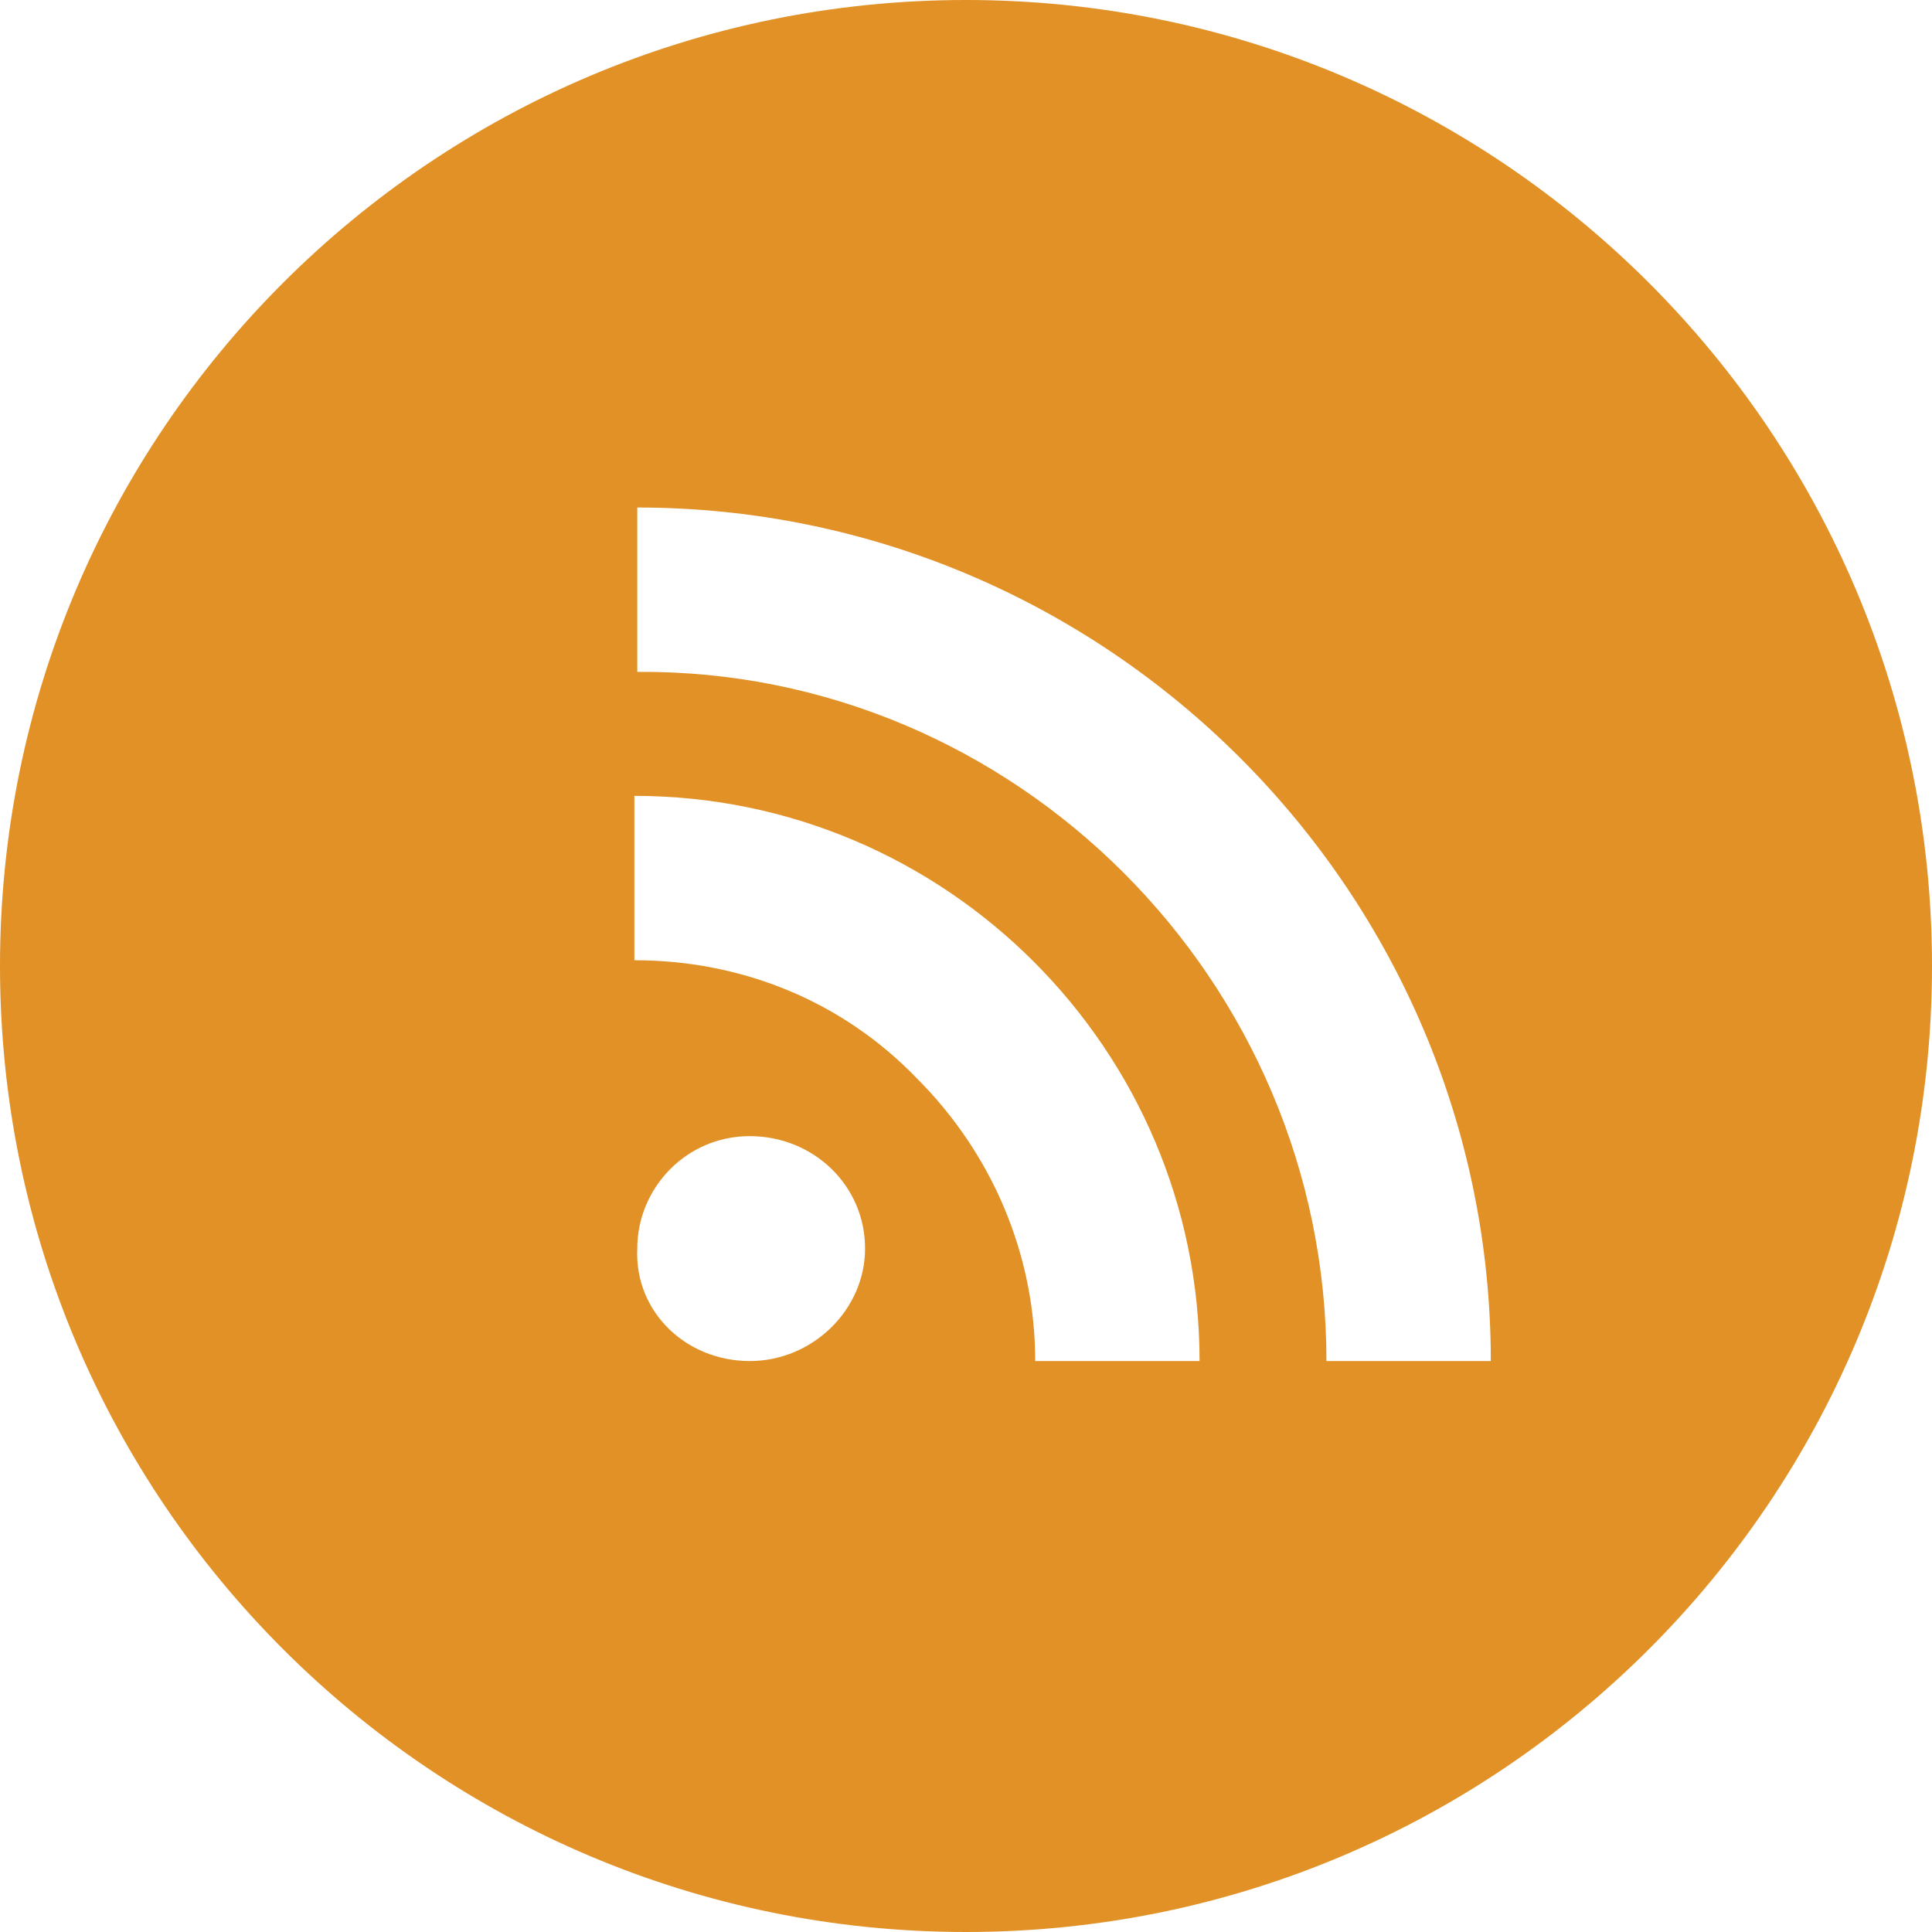 <svg xmlns="http://www.w3.org/2000/svg" viewBox="0 0 67 67" enable-background="new 0 0 67 67"><style type="text/css">.st0{fill:#E19126;}</style><path class="st0" d="M46 47.2h5.7c0-16.3-13.3-29.6-29.6-29.6v5.7c13.1-.1 23.9 10.7 23.9 23.9zm-20 0c2.2 0 4-1.8 4-3.9 0-2.2-1.8-3.9-4-3.9s-3.9 1.8-3.9 3.9c-.1 2.2 1.7 3.9 3.9 3.9zm9.9 0h5.7c0-10.8-8.8-19.6-19.6-19.6v5.7c3.7 0 7.2 1.4 9.8 4.1 2.6 2.6 4.1 6.1 4.1 9.8zm-2.4 19.8c-18.5 0-33.5-15-33.5-33.5s15-33.5 33.5-33.5 33.5 15 33.5 33.5-15 33.5-33.5 33.5z"/></svg>